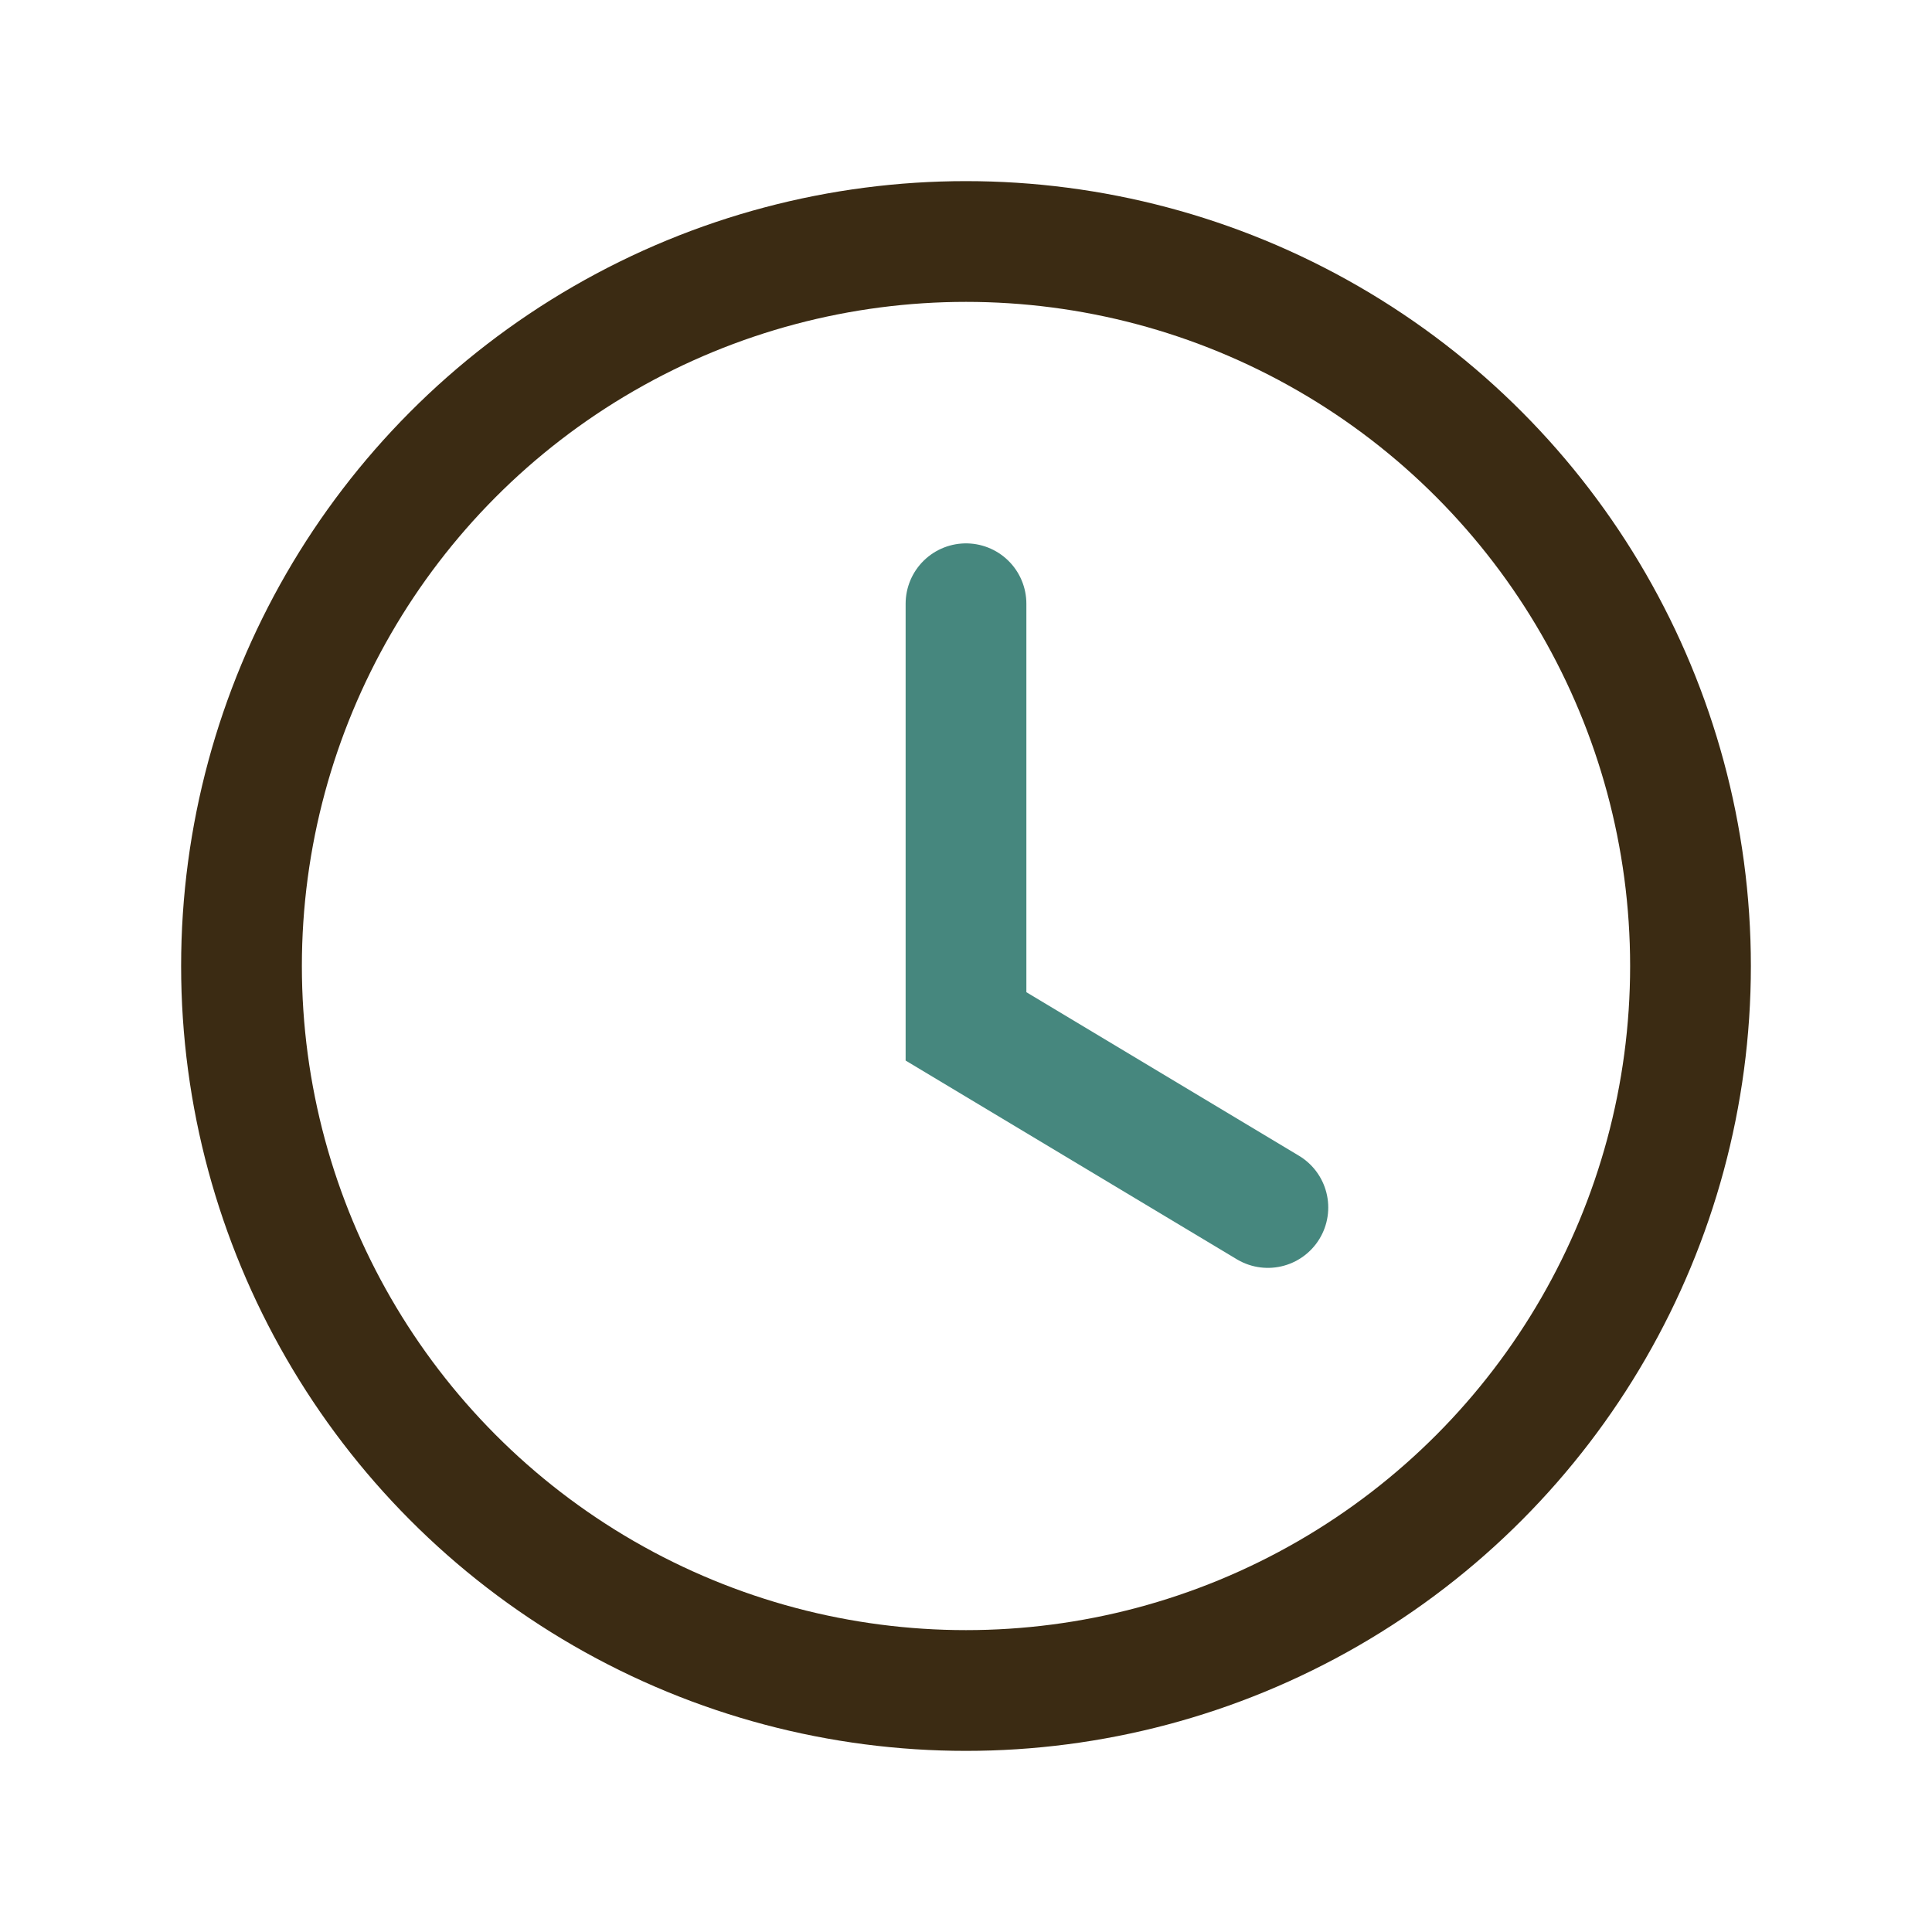 <?xml version="1.0" encoding="UTF-8"?>
<svg xmlns="http://www.w3.org/2000/svg" width="32" height="32" viewBox="0 0 32 32"><circle cx="16" cy="16" r="12" fill="none" stroke="#3B2B13" stroke-width="2"/><path d="M16 10v7l5 3" stroke="#46877E" stroke-width="2" stroke-linecap="round" fill="none"/></svg>